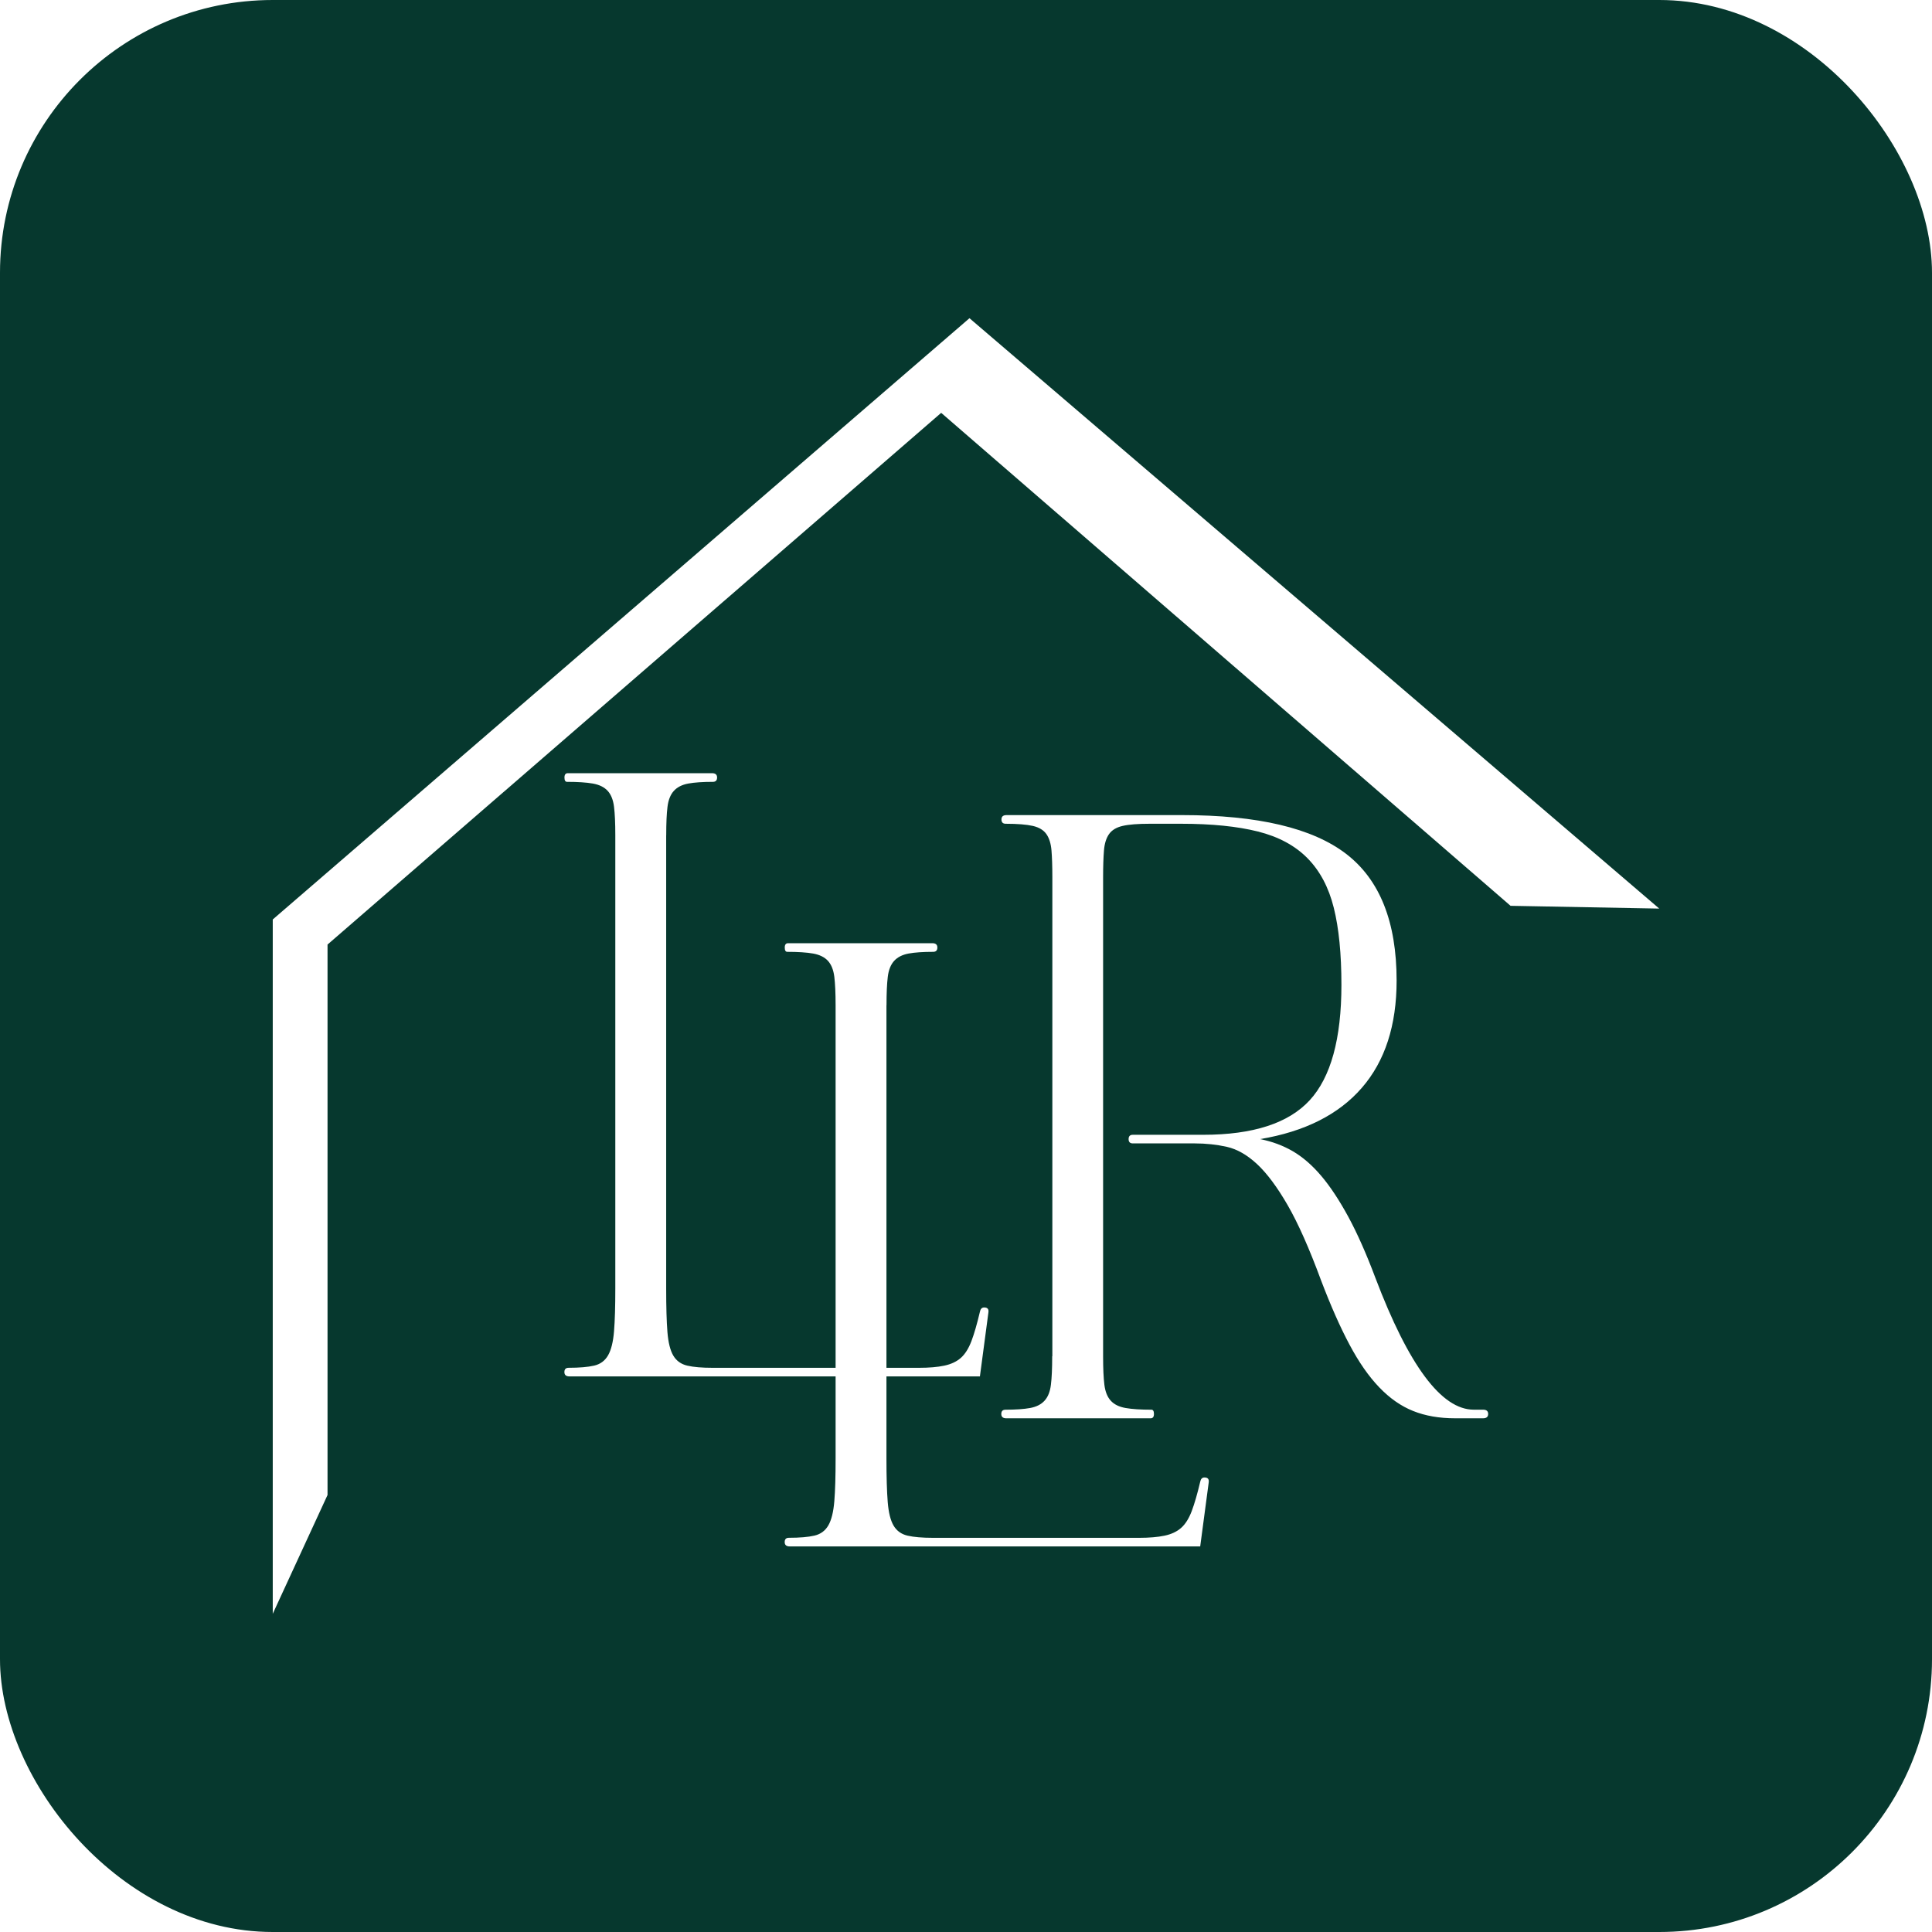 <svg width="85" height="85" viewBox="0 0 85 85" fill="none" xmlns="http://www.w3.org/2000/svg">
<g filter="url(#filter0_b_169_718)">
<rect width="85" height="85" rx="12" fill="#06382E"/>
<g clip-path="url(#clip0_169_718)">
<path d="M29.309 36.75V56.691C29.309 57.501 29.327 58.137 29.364 58.605C29.402 59.073 29.489 59.42 29.626 59.647C29.762 59.874 29.968 60.021 30.241 60.083C30.514 60.147 30.887 60.178 31.36 60.178H40.425C40.872 60.178 41.245 60.147 41.544 60.083C41.842 60.021 42.085 59.906 42.273 59.742C42.458 59.578 42.614 59.331 42.739 59.003C42.863 58.675 42.987 58.244 43.112 57.713C43.137 57.586 43.199 57.523 43.3 57.523C43.449 57.523 43.51 57.598 43.485 57.75L43.112 60.556H25.055C24.905 60.556 24.831 60.494 24.831 60.366C24.831 60.238 24.894 60.177 25.018 60.177C25.49 60.177 25.863 60.145 26.138 60.082C26.411 60.02 26.616 59.868 26.754 59.627C26.89 59.388 26.978 59.034 27.015 58.565C27.053 58.098 27.071 57.473 27.071 56.688V36.748C27.071 36.217 27.052 35.8 27.015 35.497C26.978 35.193 26.885 34.96 26.736 34.795C26.586 34.631 26.368 34.524 26.083 34.473C25.797 34.423 25.418 34.398 24.946 34.398C24.872 34.398 24.834 34.334 24.834 34.207C24.834 34.081 24.883 34.017 24.983 34.017H31.325C31.474 34.017 31.549 34.081 31.549 34.207C31.549 34.334 31.486 34.398 31.363 34.398C30.915 34.398 30.554 34.423 30.281 34.473C30.007 34.524 29.796 34.631 29.647 34.795C29.497 34.96 29.404 35.193 29.367 35.497C29.329 35.8 29.311 36.217 29.311 36.748L29.309 36.75Z" fill="white"/>
<path d="M39 44.23V64.17C39 64.98 39.019 65.617 39.056 66.084C39.094 66.552 39.181 66.9 39.318 67.127C39.454 67.354 39.659 67.501 39.932 67.563C40.205 67.626 40.578 67.658 41.052 67.658H50.117C50.564 67.658 50.937 67.626 51.236 67.563C51.534 67.501 51.777 67.386 51.964 67.222C52.15 67.058 52.306 66.811 52.431 66.482C52.554 66.154 52.679 65.724 52.804 65.193C52.829 65.066 52.891 65.002 52.991 65.002C53.141 65.002 53.202 65.078 53.177 65.23L52.804 68.036H34.747C34.597 68.036 34.523 67.974 34.523 67.845C34.523 67.717 34.585 67.656 34.71 67.656C35.182 67.656 35.555 67.625 35.83 67.561C36.102 67.499 36.308 67.347 36.446 67.107C36.582 66.868 36.669 66.514 36.707 66.045C36.745 65.577 36.763 64.952 36.763 64.168V44.227C36.763 43.696 36.743 43.28 36.707 42.976C36.669 42.672 36.577 42.44 36.428 42.275C36.278 42.111 36.06 42.004 35.775 41.952C35.489 41.902 35.109 41.877 34.637 41.877C34.563 41.877 34.526 41.814 34.526 41.687C34.526 41.56 34.575 41.497 34.675 41.497H41.017C41.166 41.497 41.24 41.56 41.24 41.687C41.24 41.814 41.178 41.877 41.054 41.877C40.607 41.877 40.246 41.902 39.973 41.952C39.698 42.004 39.488 42.111 39.338 42.275C39.189 42.44 39.095 42.672 39.059 42.976C39.021 43.28 39.003 43.696 39.003 44.227L39 44.23Z" fill="white"/>
<path d="M46.299 59.671V38.593C46.299 38.114 46.286 37.721 46.261 37.417C46.236 37.114 46.161 36.874 46.037 36.697C45.913 36.52 45.714 36.4 45.441 36.337C45.166 36.275 44.769 36.242 44.247 36.242C44.122 36.242 44.06 36.178 44.06 36.052C44.06 35.925 44.134 35.861 44.284 35.861H52.007C55.339 35.861 57.747 36.431 59.226 37.568C60.706 38.705 61.445 40.563 61.445 43.14C61.445 45.111 60.936 46.684 59.915 47.86C58.895 49.036 57.402 49.787 55.438 50.116C55.96 50.218 56.439 50.395 56.874 50.647C57.31 50.901 57.726 51.26 58.124 51.728C58.522 52.196 58.919 52.797 59.317 53.528C59.715 54.262 60.113 55.159 60.511 56.219C61.978 60.086 63.42 62.02 64.838 62.02H65.249C65.399 62.02 65.473 62.083 65.473 62.209C65.473 62.334 65.399 62.399 65.249 62.399H64.018C63.321 62.399 62.706 62.292 62.171 62.077C61.635 61.863 61.139 61.515 60.678 61.034C60.218 60.555 59.782 59.929 59.372 59.157C58.961 58.387 58.545 57.445 58.122 56.333C57.6 54.918 57.108 53.812 56.648 53.016C56.188 52.219 55.739 51.62 55.305 51.215C54.87 50.811 54.429 50.559 53.98 50.457C53.533 50.357 53.06 50.305 52.563 50.305H49.84C49.715 50.305 49.654 50.243 49.654 50.116C49.654 49.989 49.715 49.926 49.84 49.926H52.937C55.124 49.926 56.686 49.42 57.618 48.41C58.55 47.399 59.017 45.705 59.017 43.33C59.017 41.966 58.905 40.835 58.681 39.938C58.458 39.041 58.072 38.314 57.524 37.758C56.977 37.202 56.249 36.811 55.342 36.583C54.433 36.355 53.308 36.242 51.965 36.242H50.585C50.062 36.242 49.664 36.273 49.39 36.337C49.116 36.4 48.918 36.52 48.793 36.697C48.669 36.874 48.594 37.115 48.57 37.417C48.545 37.72 48.532 38.112 48.532 38.593V59.671C48.532 60.202 48.55 60.618 48.588 60.922C48.626 61.226 48.718 61.46 48.867 61.623C49.017 61.789 49.234 61.896 49.52 61.946C49.806 61.997 50.186 62.021 50.658 62.021C50.732 62.021 50.769 62.085 50.769 62.21C50.769 62.336 50.72 62.4 50.62 62.4H44.277C44.128 62.4 44.053 62.338 44.053 62.21C44.053 62.082 44.116 62.021 44.241 62.021C44.688 62.021 45.049 61.996 45.322 61.946C45.595 61.896 45.807 61.789 45.957 61.623C46.106 61.46 46.2 61.226 46.236 60.922C46.274 60.62 46.292 60.202 46.292 59.671H46.299Z" fill="white"/>
<path d="M12 71V40.453L42.653 14L73 39.974L66.458 39.852L41.408 18.164L14.41 41.556V65.774L12 71Z" fill="white"/>
</g>
</g>
<defs>
<filter id="filter0_b_169_718" x="-32" y="-32" width="149" height="149" filterUnits="userSpaceOnUse" color-interpolation-filters="sRGB">
<feFlood flood-opacity="0" result="BackgroundImageFix"/>
<feGaussianBlur in="BackgroundImageFix" stdDeviation="16"/>
<feComposite in2="SourceAlpha" operator="in" result="effect1_backgroundBlur_169_718"/>
<feBlend mode="normal" in="SourceGraphic" in2="effect1_backgroundBlur_169_718" result="shape"/>
</filter>
<clipPath id="clip0_169_718">
<rect width="61" height="57" fill="white" transform="translate(12 14)"/>
</clipPath>
</defs>
</svg>
